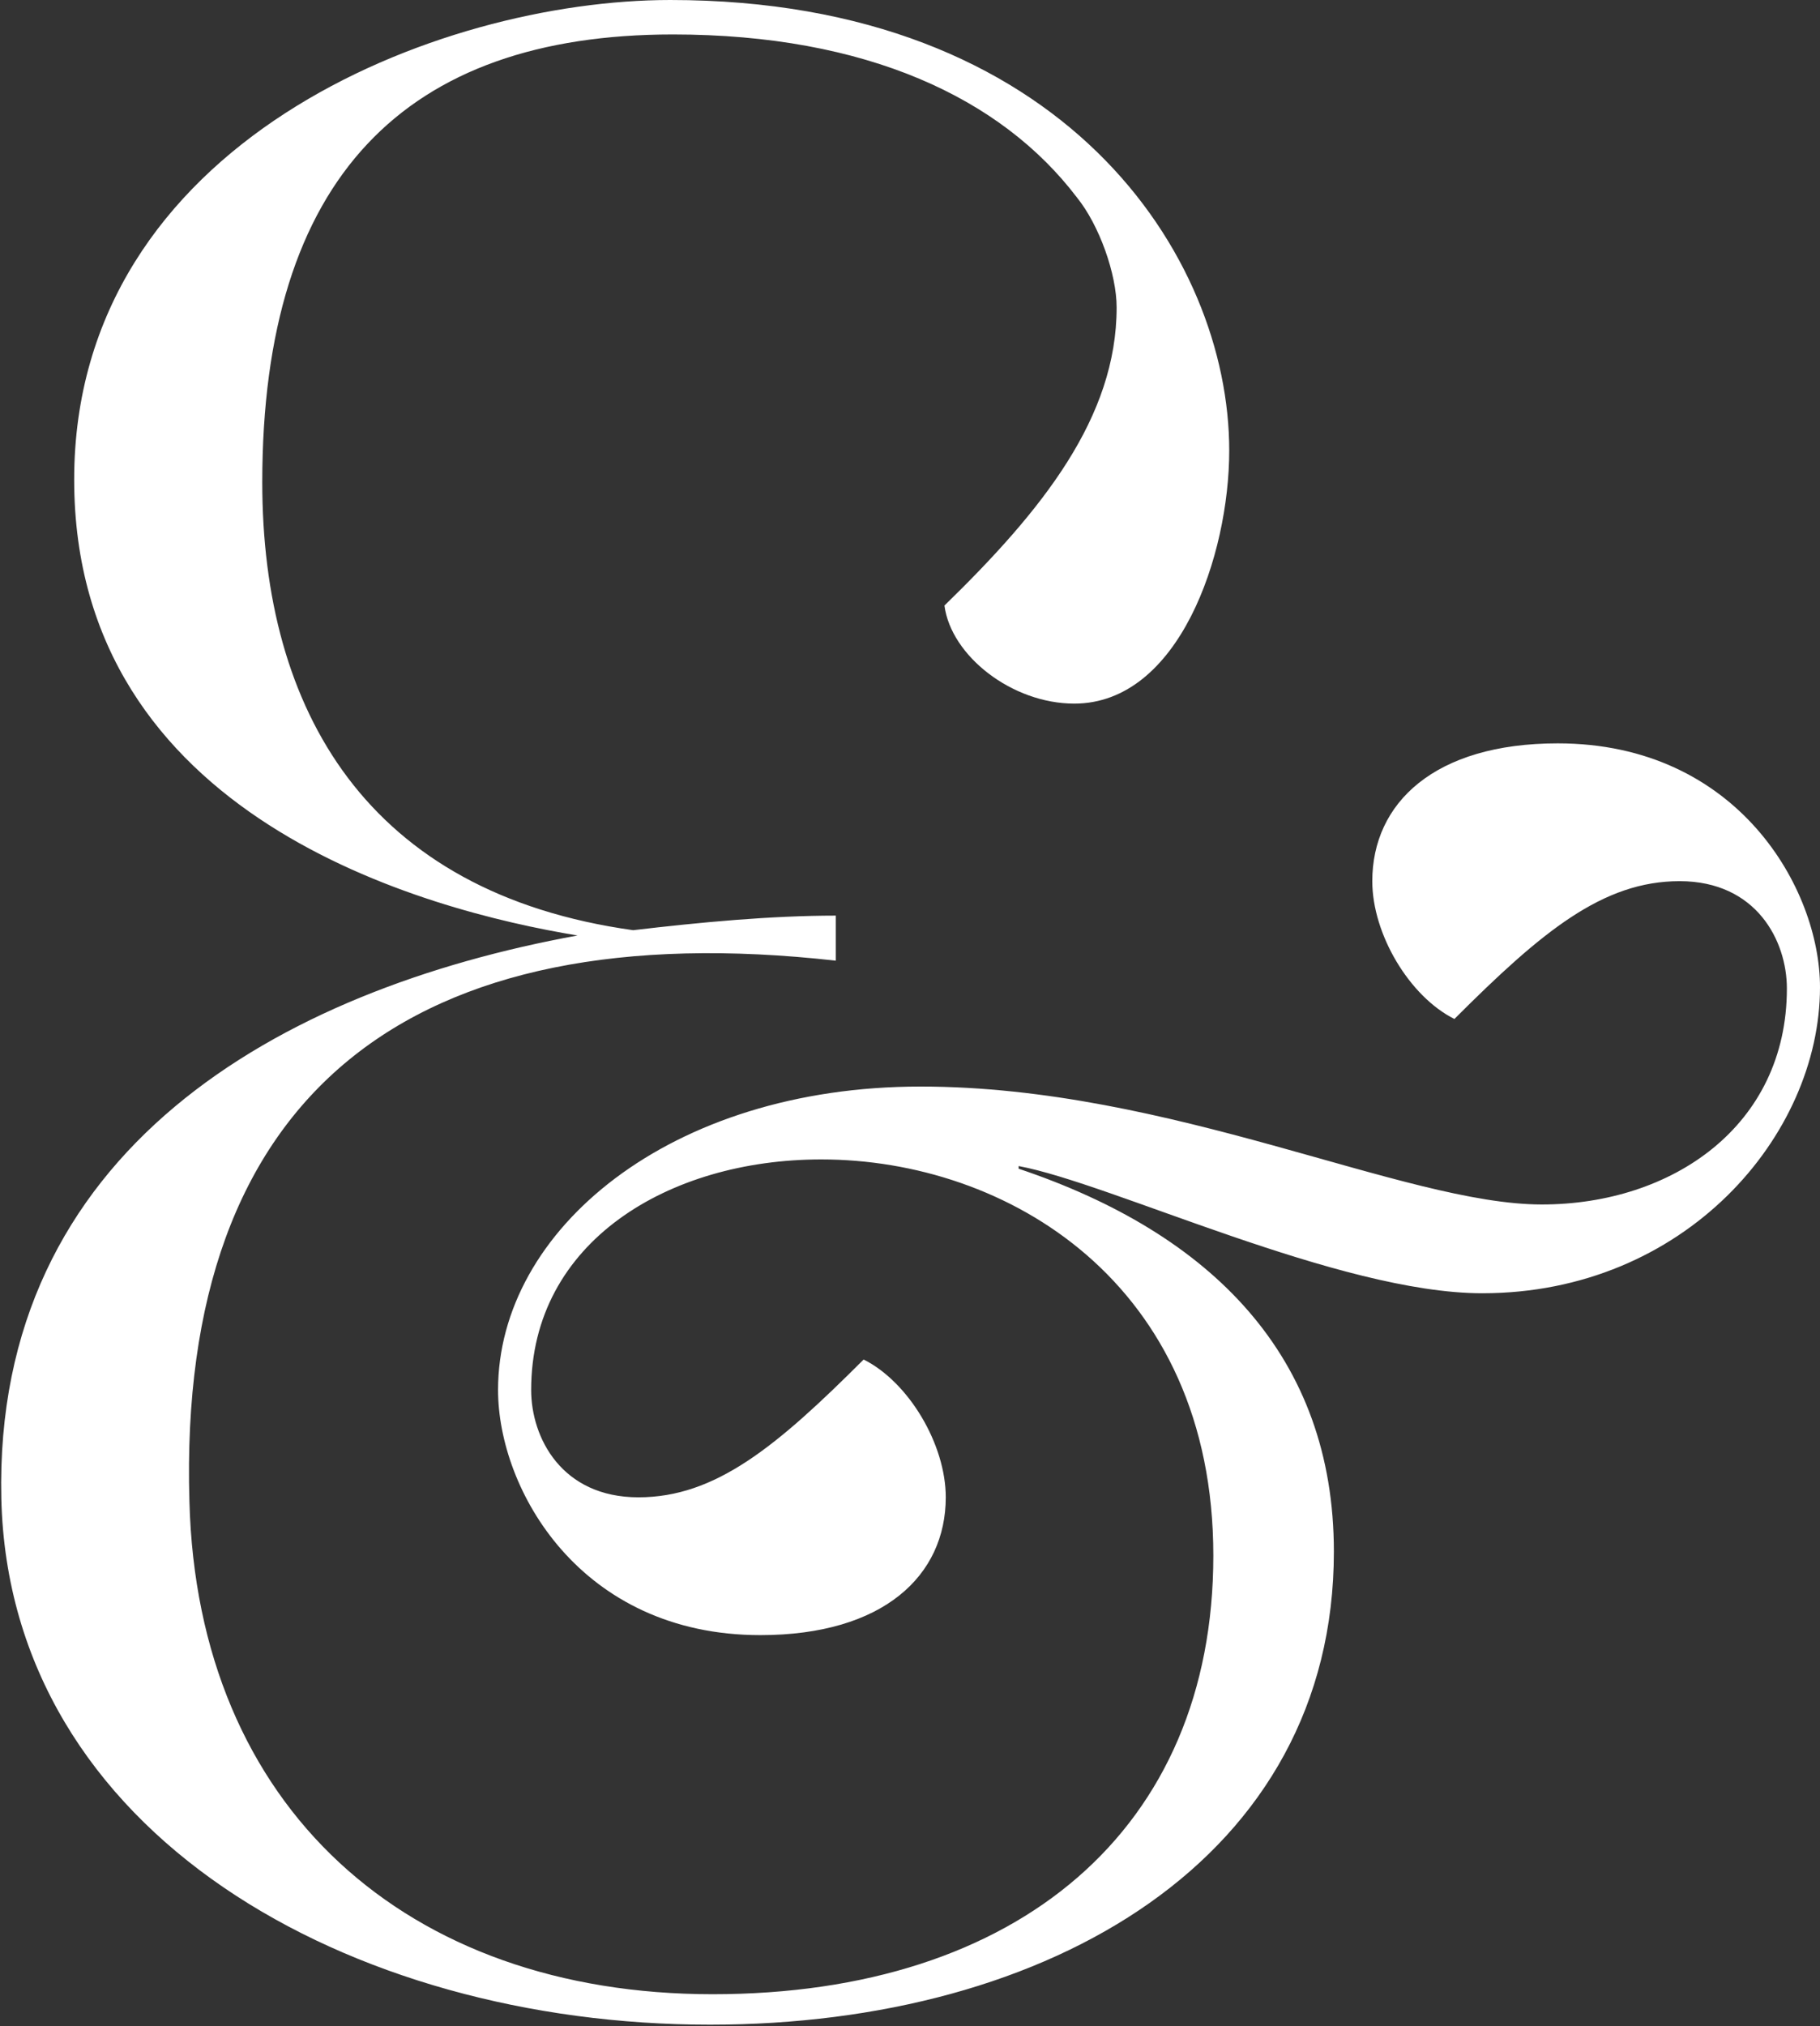 <?xml version="1.0" encoding="utf-8"?>
<!-- Generator: Adobe Illustrator 24.3.0, SVG Export Plug-In . SVG Version: 6.00 Build 0)  -->
<svg version="1.1" id="Layer_2_1_" xmlns="http://www.w3.org/2000/svg" xmlns:xlink="http://www.w3.org/1999/xlink" x="0px" y="0px"
	 viewBox="0 0 137.4 152.9" style="enable-background:new 0 0 137.4 152.9;" xml:space="preserve">
<rect x="0" y="0" width="137.4" height="152.9" fill="#333333" stroke="none"/>
<style type="text/css">
	.st0{fill:#FFFFFF;}
</style>
<g id="Layer_1-2">
	<g>
		<path class="st0" d="M137.4,74.5c0,11.2-10.2,23.1-25.5,23.1c-10.8,0-28-8.3-35-9.6v0.2c14.6,4.9,23.8,14.2,23.8,28.9
			c0,23.1-21.4,35.7-47.1,35.7c-27.2,0-52.9-14.4-53.5-39.7c-0.6-26.3,21-38.4,43.5-42.5c-11.5-1.9-38-8.9-38-34.4S33.1,0,50.6,0
			c29.7,0,42.2,19.3,42.2,34c0,7.9-3.8,19.1-11.7,19.1c-4.7,0-9.3-3.6-9.8-7.4c7.4-7.2,13-14.2,13-22.5c0-2.5-1.3-6.2-3-8.3
			C75.6,7.4,65.4,2.6,50.8,2.6c-20.2,0-31,10.8-31,33.8c0,17.2,7.9,31,28,33.8c5.1-0.6,10.4-1.1,15.3-1.1v3.4
			c-32.1-3.6-49.7,10-48.8,40.8c0.6,23.1,16.4,37.2,39.5,37.2s37.8-12.5,37.8-33.1S76,87.5,62,87.5c-11.5,0-21.9,6.2-21.9,17.4
			c0,3.6,2.3,8.1,8.1,8.1s10.4-3.8,17-10.4c3.4,1.7,6.2,6.4,6.2,10.4c0,5.9-4.7,10.4-14,10.4c-13.6,0-19.8-11-19.8-18.5
			c0-12.1,13-22.9,31.9-22.9s36.5,8.9,46.9,8.9c9.8,0,18.5-5.9,18.5-16.3c0-3.6-2.3-8.1-8.1-8.1s-10.4,3.8-17,10.4
			c-3.4-1.7-6.2-6.4-6.2-10.4c0-5.9,4.7-10.4,14-10.4C131.2,56.1,137.4,67.1,137.4,74.5L137.4,74.5z"/>
	</g>
</g>
</svg>

